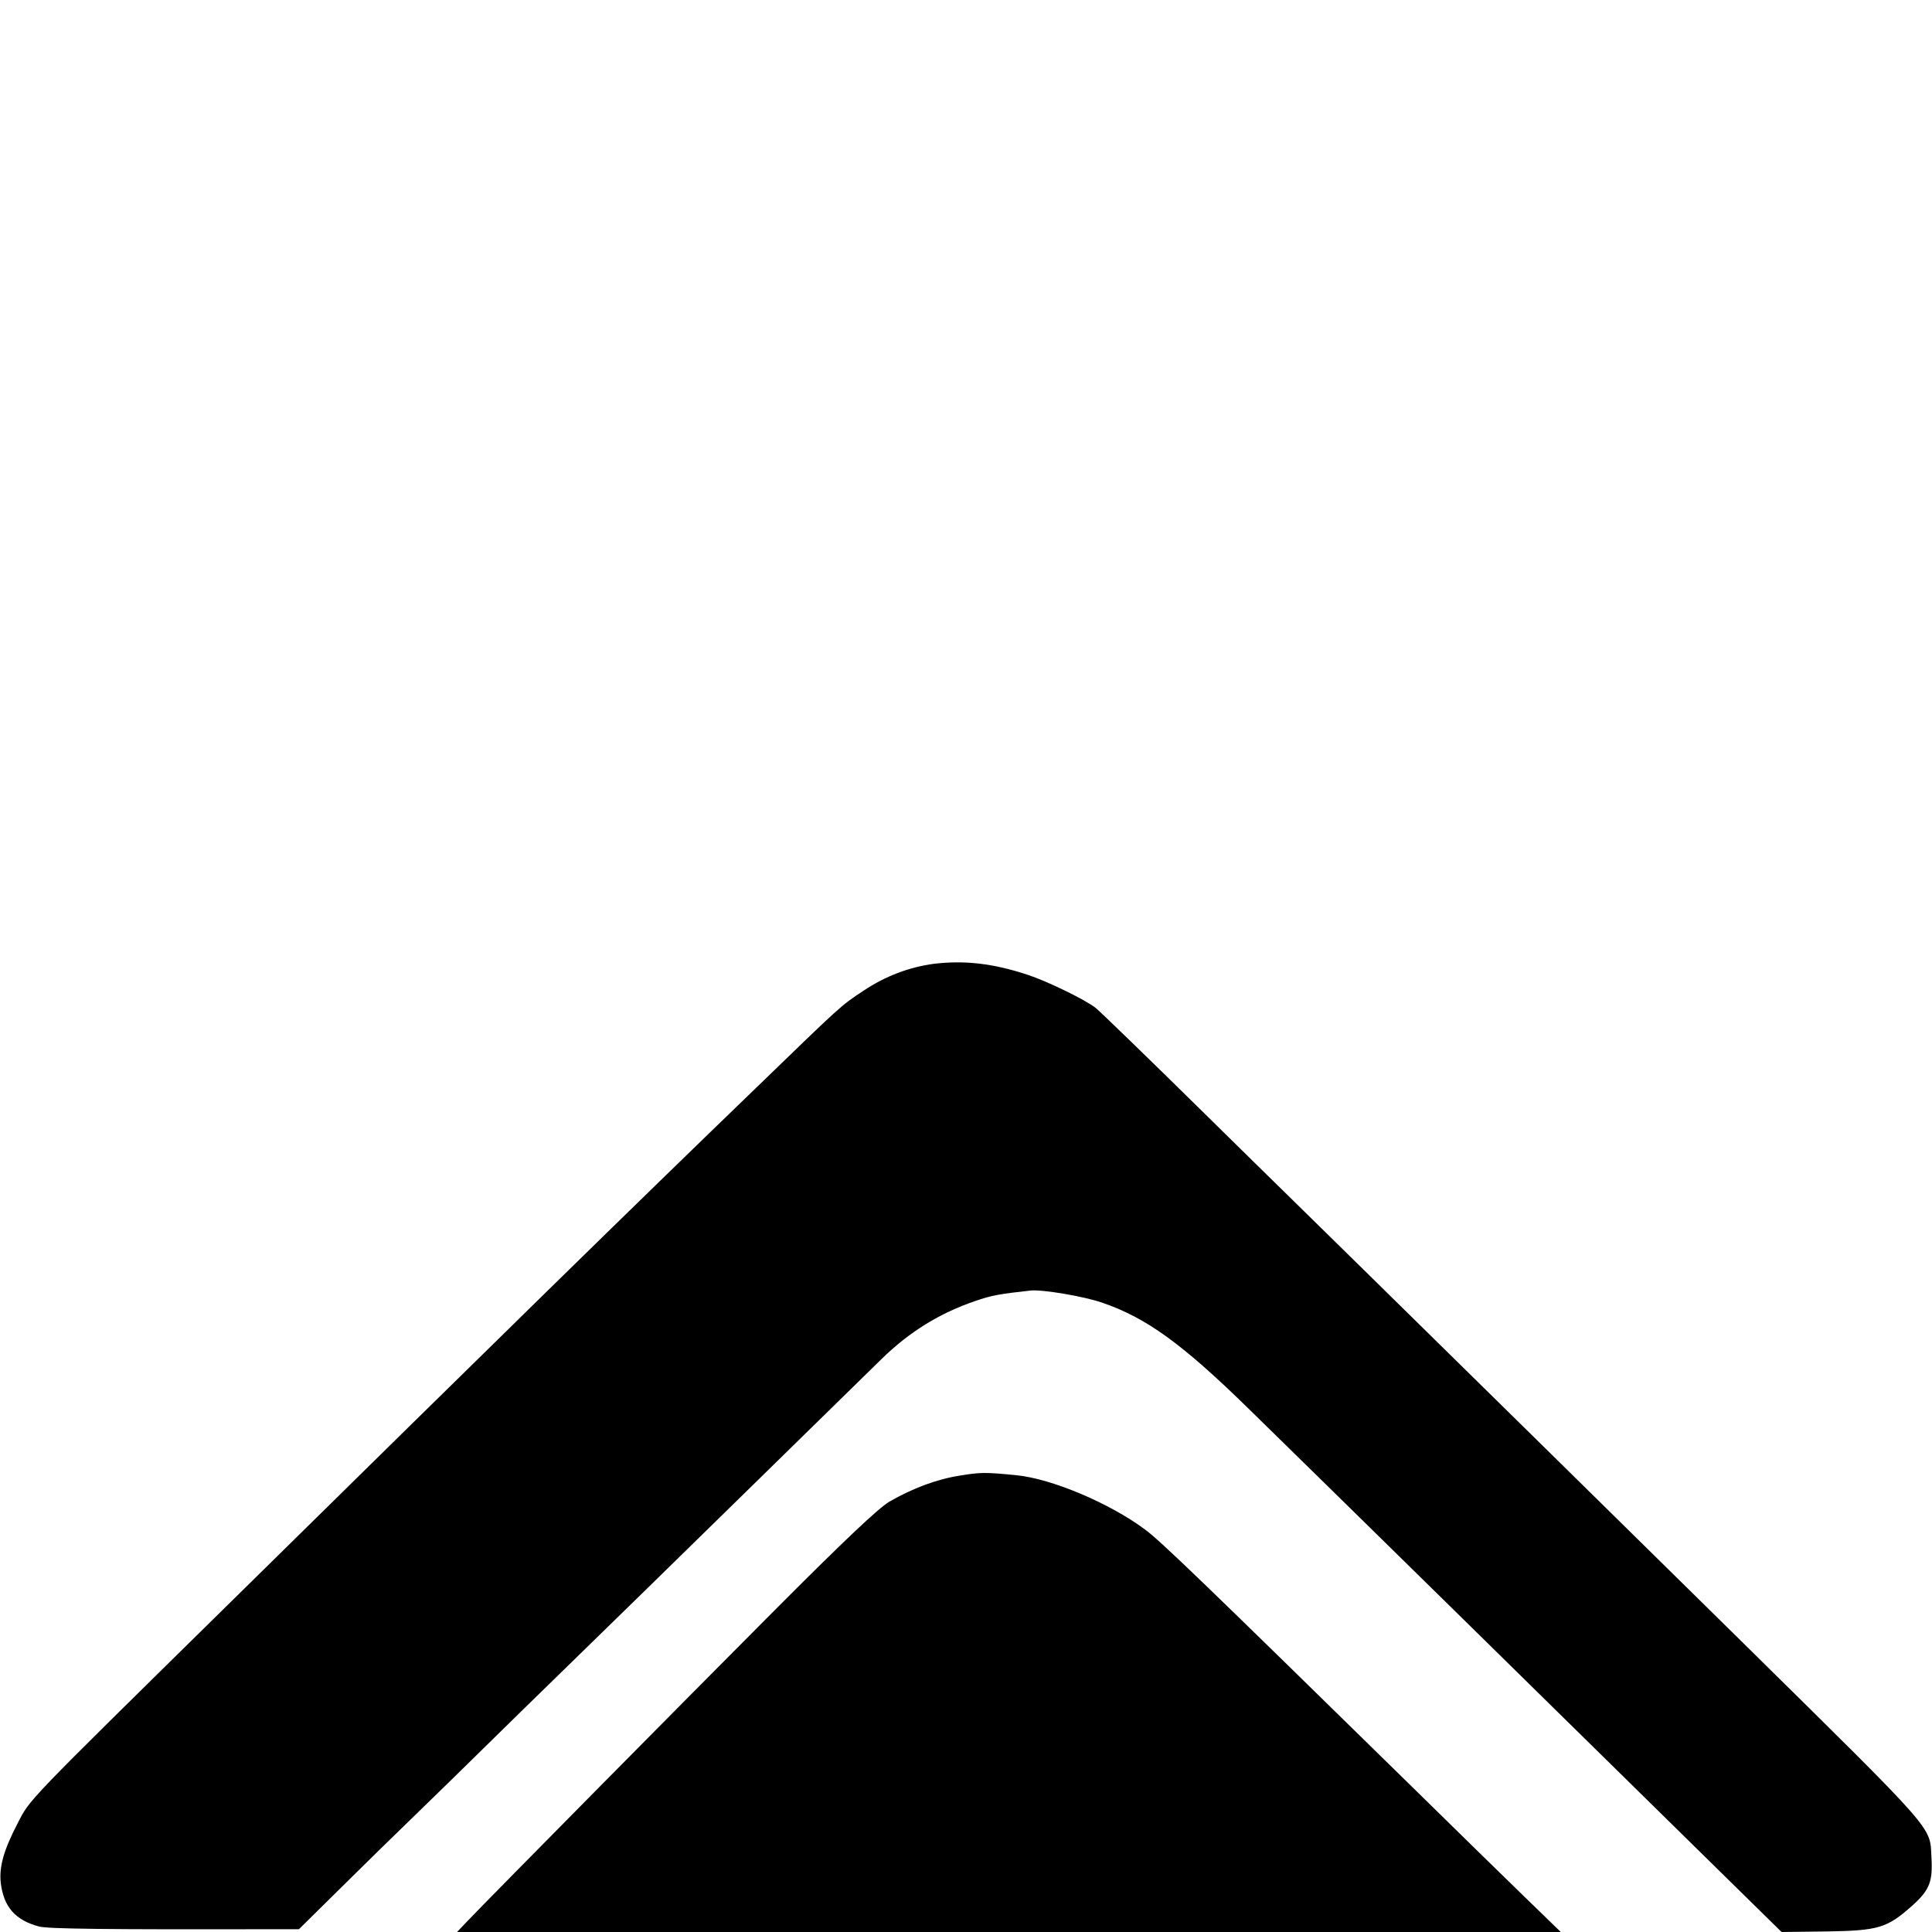 <?xml version="1.0" standalone="no"?>
<!DOCTYPE svg PUBLIC "-//W3C//DTD SVG 20010904//EN"
 "http://www.w3.org/TR/2001/REC-SVG-20010904/DTD/svg10.dtd">
<svg version="1.0" xmlns="http://www.w3.org/2000/svg"
 width="700pt" height="700pt" viewBox="0 0 700 700"
 preserveAspectRatio="xMidYMid meet">
<g transform="translate(0,700) scale(0.1,-0.1)"
fill="#000000" stroke="none">
<path d="M3384 3508 c-90 -12 -177 -45 -256 -98 -82 -54 -77 -50 -388 -351
-459 -443 -914 -889 -1920 -1879 -736 -724 -710 -697 -756 -786 -51 -98 -68
-159 -61 -218 11 -85 52 -133 138 -156 31 -9 257 -11 813 -10 l129 0 156 154
c86 85 194 191 241 236 47 45 231 225 408 399 178 174 381 372 452 441 105
102 588 576 853 835 101 99 211 167 340 211 60 21 91 26 200 38 42 5 195 -21
261 -44 160 -55 290 -149 533 -387 259 -253 1152 -1130 1703 -1672 l225 -221
165 2 c188 3 218 13 309 94 62 56 74 86 69 173 -6 116 26 80 -680 776 -340
335 -1053 1036 -1395 1372 -88 87 -334 327 -545 535 -210 207 -394 385 -408
396 -38 30 -176 97 -246 120 -127 42 -230 53 -340 40z"/>
<path d="M3480 1654 c-85 -13 -173 -46 -258 -95 -40 -24 -164 -141 -417 -395
-335 -336 -1020 -1029 -1110 -1123 l-39 -41 1999 0 2000 0 -135 131 c-74 72
-239 233 -366 358 -802 786 -947 926 -1005 969 -127 95 -337 184 -466 197
-114 11 -129 11 -203 -1z"/>
</g>
</svg>
